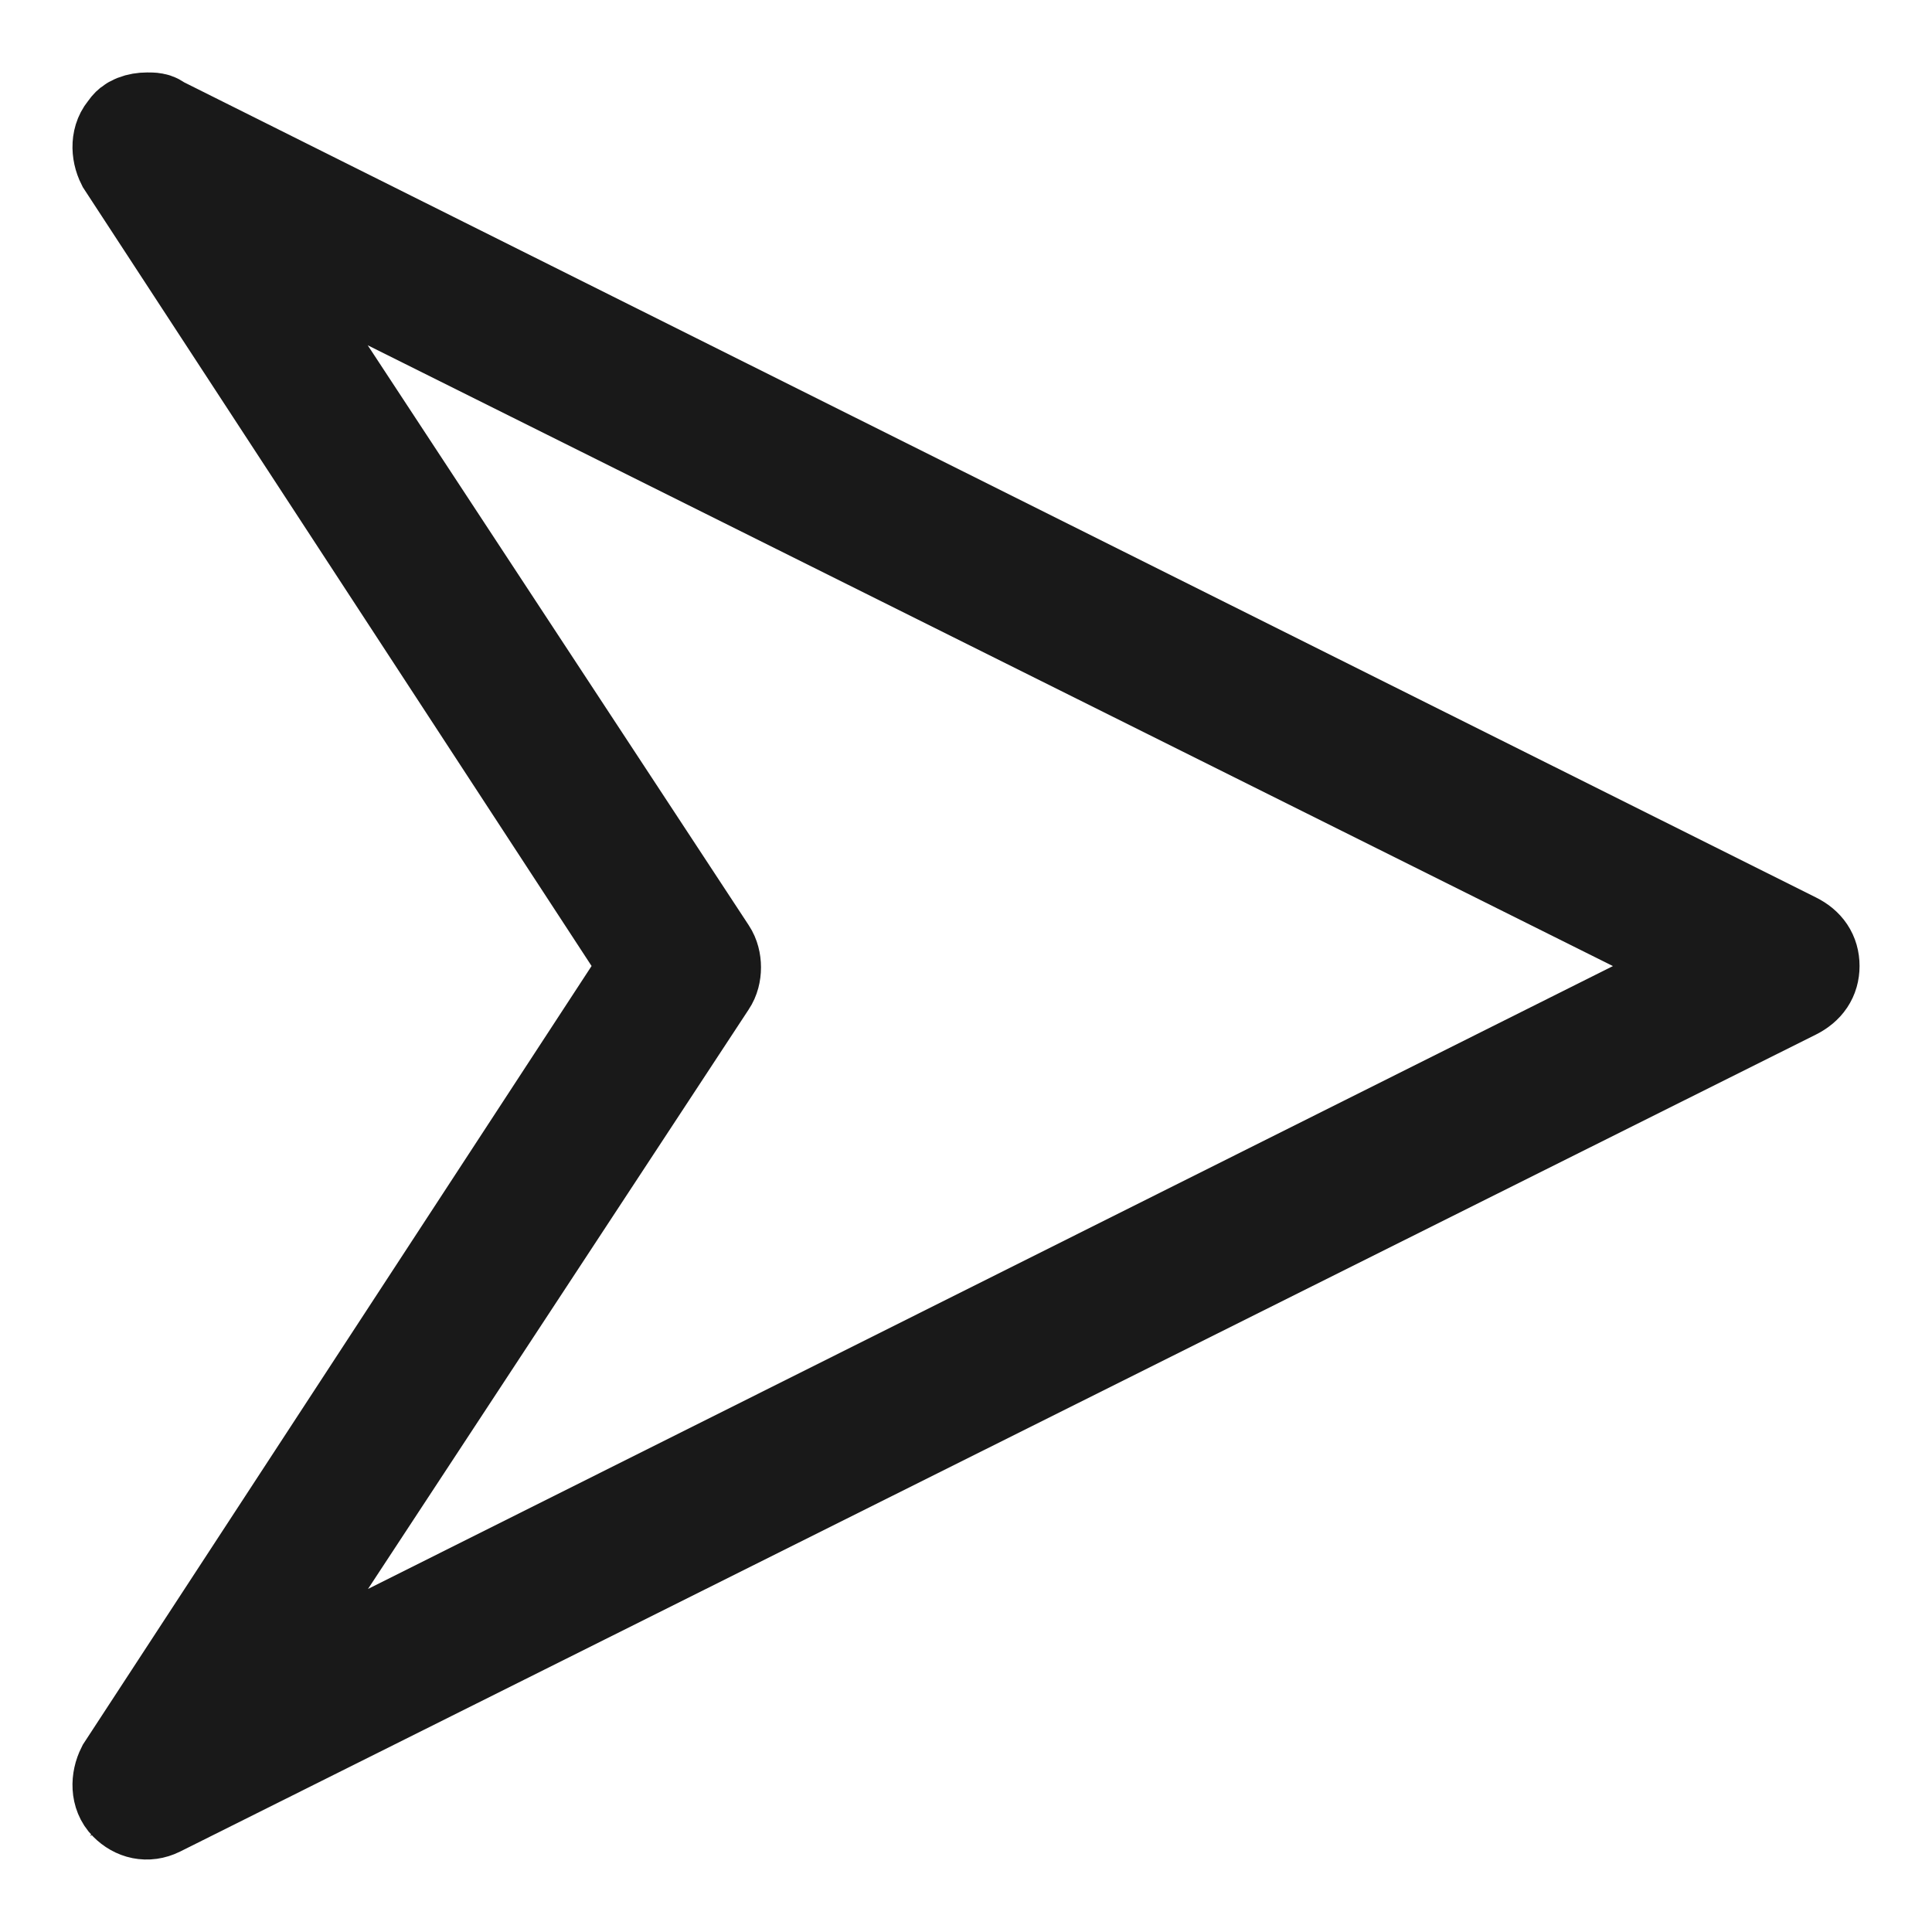 <svg xmlns="http://www.w3.org/2000/svg" width="16" height="16" viewBox="0 0 16 16" fill="none"><path d="M1.033 1.35L5.377 8L1.033 14.649C0.986 14.742 0.986 14.859 1.056 14.929C1.126 14.999 1.219 15.022 1.313 14.976L14.86 8.21C14.953 8.163 15 8.093 15 8C15 7.906 14.953 7.836 14.86 7.79L1.313 1.023C1.29 1 1.266 1 1.219 1C1.149 1 1.079 1.023 1.056 1.07C0.986 1.14 0.986 1.257 1.033 1.35ZM14.253 8L1.897 14.182L5.867 8.139C5.914 8.07 5.914 7.953 5.867 7.883L1.897 1.84L14.253 8Z" fill="#191919" stroke="#191919" stroke-width="0.8"></path></svg>